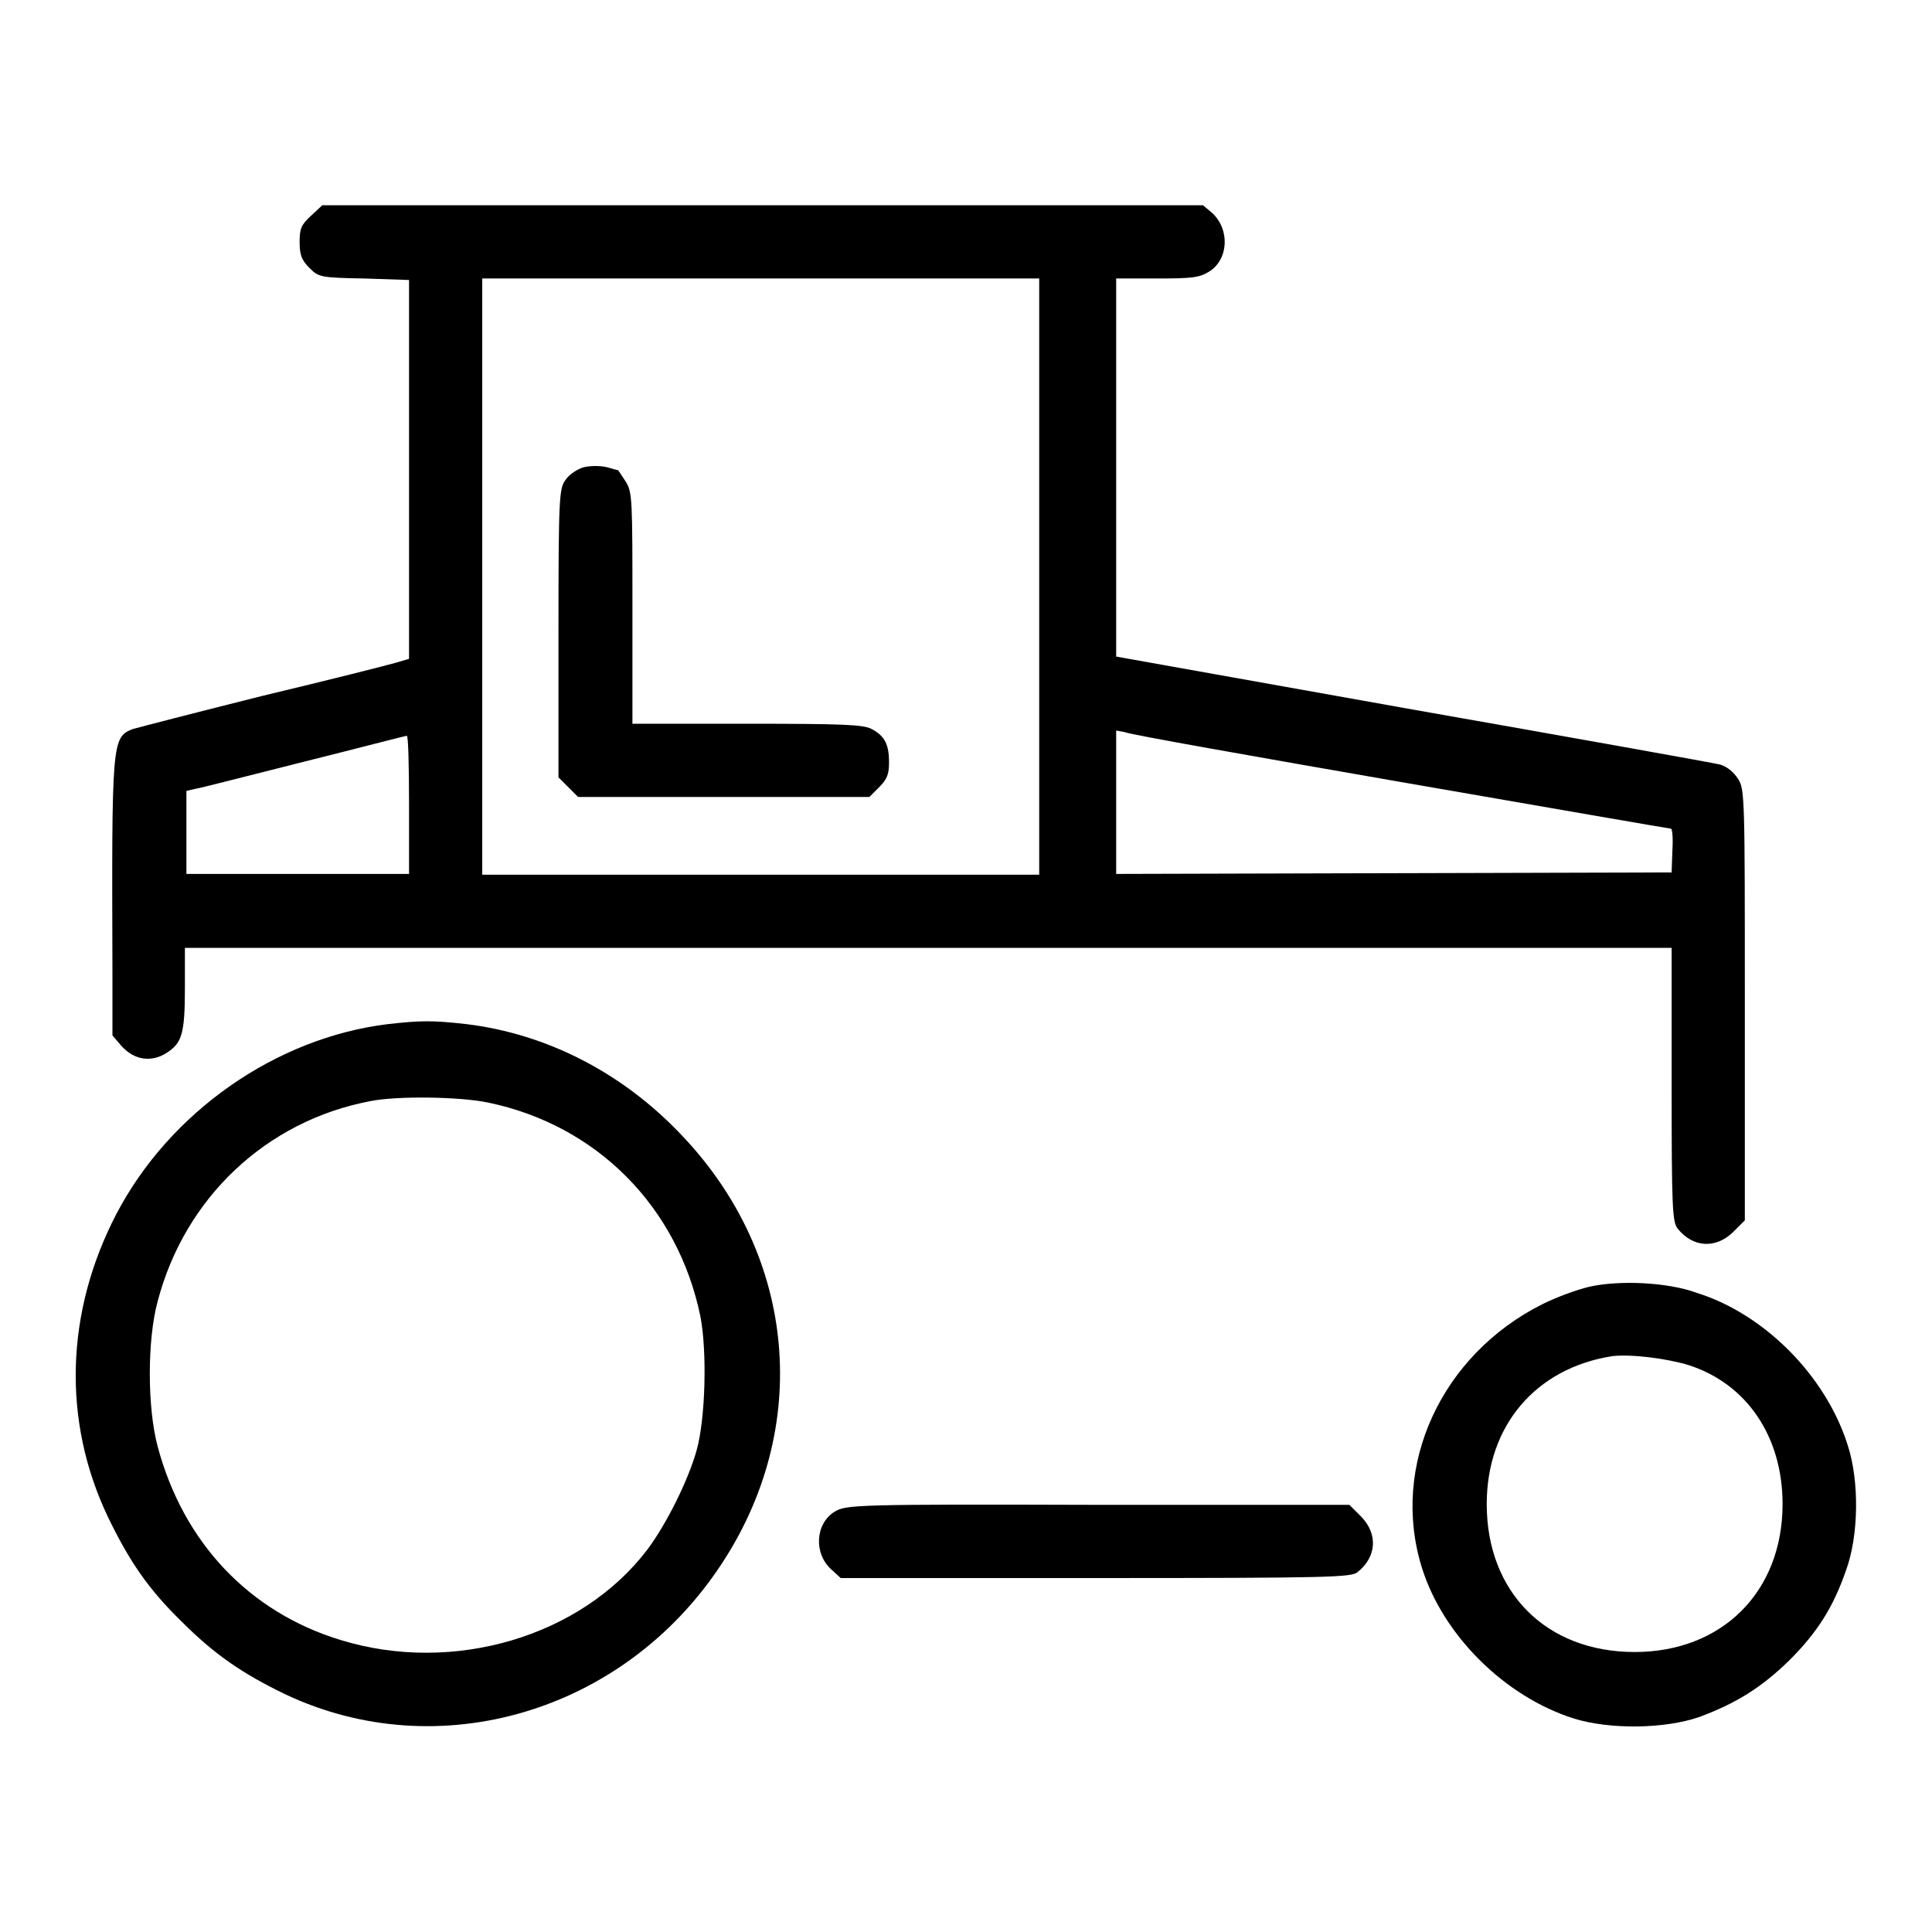 <?xml version="1.0" encoding="utf-8"?>
<!-- Svg Vector Icons : http://www.onlinewebfonts.com/icon -->
<!DOCTYPE svg PUBLIC "-//W3C//DTD SVG 1.1//EN" "http://www.w3.org/Graphics/SVG/1.1/DTD/svg11.dtd">
<svg version="1.1" xmlns="http://www.w3.org/2000/svg" xmlns:xlink="http://www.w3.org/1999/xlink" x="0px" y="0px" viewBox="0 0 256 256" enable-background="new 0 0 256 256" xml:space="preserve">
<g><g><g><path fill="#000000" d="M41.2,28.6c-1.3,1.2-1.5,1.7-1.5,3.5c0,1.7,0.3,2.4,1.3,3.4c1.2,1.2,1.4,1.3,7.2,1.4l6,0.2v25.1v25.1l-1.7,0.5c-1,0.3-8.9,2.3-17.7,4.4c-8.8,2.2-16.5,4.2-17.2,4.4c-2.8,1.1-2.8,1.6-2.7,32.6l0,8l1.2,1.4c1.7,1.9,4,2.2,6,0.9s2.4-2.5,2.4-8.6v-5.3h98.5h98.5v18.1c0,16.5,0.1,18.2,0.8,19.1c2,2.5,5,2.7,7.3,0.5l1.6-1.6v-28.5c0-27.5,0-28.6-0.9-30c-0.6-0.9-1.4-1.6-2.4-1.9c-0.8-0.2-19.2-3.5-40.8-7.3L147.9,87V61.9v-25h5.4c4.6,0,5.6-0.1,6.9-0.9c2.6-1.6,2.8-5.6,0.4-7.8l-1.2-1H101H42.7L41.2,28.6z M137.7,76.4v39.5h-36.9H63.9V76.4V36.9h36.9h36.9L137.7,76.4L137.7,76.4z M185.5,103.6c19.6,3.4,35.7,6.2,35.9,6.2c0.2,0,0.3,1.3,0.2,2.9l-0.1,2.9l-36.8,0.1l-36.8,0.1v-9.5v-9.5l1.1,0.2C149.5,97.3,166,100.2,185.5,103.6z M54.2,106.6v9.2H39.4H24.7v-5.5v-5.5l1.3-0.3c0.7-0.1,7.2-1.8,14.4-3.6c7.2-1.8,13.3-3.4,13.5-3.4C54.1,97.4,54.2,101.5,54.2,106.6z"/><path fill="#000000" d="M77.4,61.9c-0.8,0.2-1.9,0.9-2.4,1.6c-0.9,1.2-1,1.8-1,20.3V103l1.3,1.3l1.3,1.3H96h19.2l1.3-1.3c1.1-1.1,1.3-1.8,1.3-3.3c0-2.4-0.6-3.5-2.3-4.4c-1.1-0.6-3.9-0.7-16.6-0.7H83.8V80.6c0-14.4,0-15.4-0.9-16.8c-0.5-0.8-1-1.5-1-1.5c-0.1,0-0.8-0.2-1.5-0.4C79.5,61.7,78.3,61.7,77.4,61.9z"/><path fill="#000000" d="M51.4,135.7c-14.8,1.8-28.9,11.6-36,25.2c-6.7,12.9-7.2,27.3-1.1,40.1c2.8,5.8,5.3,9.5,9.7,13.8c4.4,4.4,8,6.9,13.8,9.7c20.3,9.6,44.8,2.4,57.7-17.1c12.1-18.2,10.1-40.9-5.1-56.9c-7.8-8.3-17.9-13.5-28.6-14.8C57.3,135.2,55.9,135.2,51.4,135.7z M64.7,146.1c14.4,3,25.1,13.8,28.1,28.3c0.9,4.6,0.7,13.5-0.5,17.8c-1.1,3.9-3.9,9.6-6.5,13.1c-8.8,11.6-25.8,16.6-40.7,12c-12.1-3.7-20.8-12.9-24.2-25.6c-1.4-5.2-1.4-14.2,0-19.3c3.6-13.7,14.4-23.9,28.2-26.5C52.6,145.2,60.9,145.3,64.7,146.1z"/><path fill="#000000" d="M210.6,170.5c-1.7,0.4-4.4,1.4-6.2,2.3c-13.4,6.7-20.2,21.4-16,34.9c2.8,9,11,17.1,20.1,20c4.8,1.5,12.1,1.4,16.7-0.2c4.8-1.8,8.1-3.8,11.9-7.5c3.7-3.7,5.8-7,7.5-11.9c1.7-4.6,1.8-11.9,0.2-16.7c-2.9-9.1-11-17.3-20-20.1C221,169.9,214.6,169.6,210.6,170.5z M223.8,180.9c7.7,2.5,12.4,9.5,12.4,18.4c0,11.6-8,19.6-19.6,19.6c-11.7,0-19.6-7.9-19.6-19.6c0-10.4,6.5-18,16.6-19.6C216.1,179.4,220.9,180,223.8,180.9z"/><path fill="#000000" d="M110.6,200.3c-2.6,1.6-2.8,5.6-0.4,7.7l1.2,1.1h33.8c31.3,0,33.9-0.1,34.7-0.8c2.5-2,2.7-5,0.5-7.3l-1.6-1.6h-33.4C113.2,199.3,112.1,199.4,110.6,200.3z"/></g></g></g>
</svg>